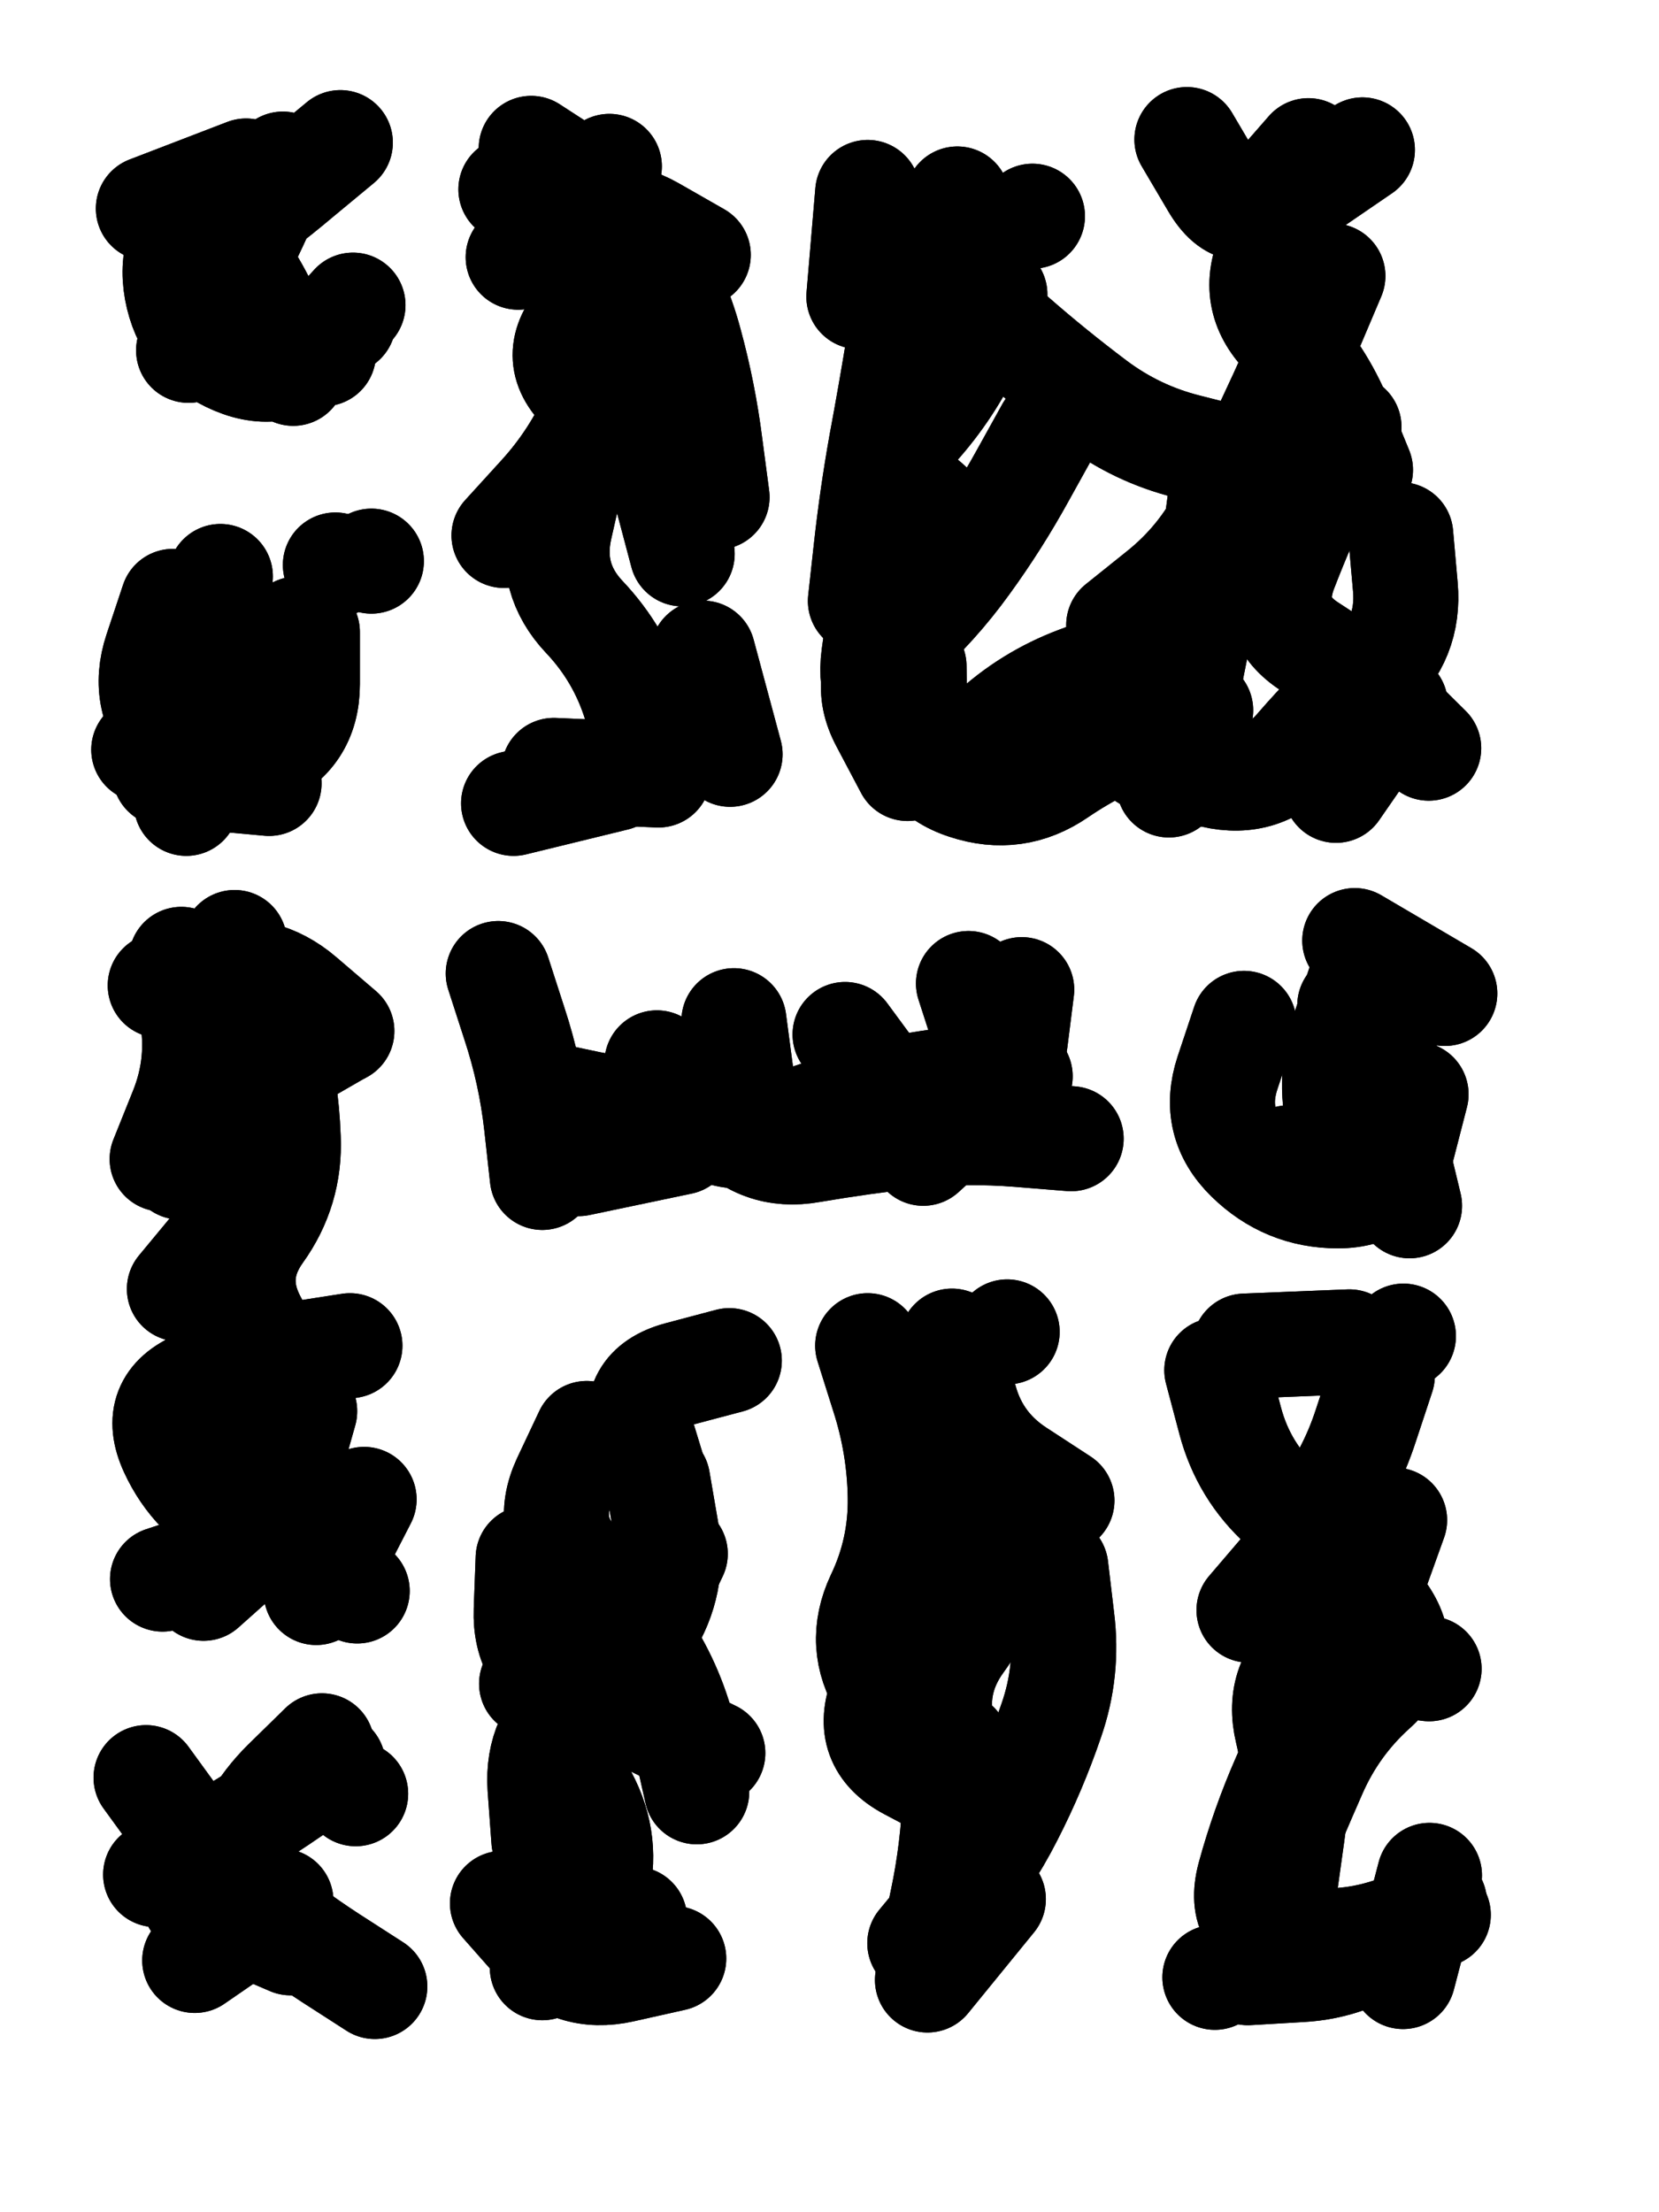<svg xmlns="http://www.w3.org/2000/svg" viewBox="0 0 4329 5772"><title>Infinite Scribble #711</title><defs><filter id="piece_711_3_4_filter" x="-100" y="-100" width="4529" height="5972" filterUnits="userSpaceOnUse"><feTurbulence result="lineShape_distorted_turbulence" type="turbulence" baseFrequency="7299e-6" numOctaves="3"/><feGaussianBlur in="lineShape_distorted_turbulence" result="lineShape_distorted_turbulence_smoothed" stdDeviation="27400e-3"/><feDisplacementMap in="SourceGraphic" in2="lineShape_distorted_turbulence_smoothed" result="lineShape_distorted_results_shifted" scale="38360e-2" xChannelSelector="R" yChannelSelector="G"/><feOffset in="lineShape_distorted_results_shifted" result="lineShape_distorted" dx="-9590e-2" dy="-9590e-2"/><feGaussianBlur in="lineShape_distorted" result="lineShape_1" stdDeviation="13700e-3"/><feColorMatrix in="lineShape_1" result="lineShape" type="matrix" values="1 0 0 0 0  0 1 0 0 0  0 0 1 0 0  0 0 0 16440e-3 -8220e-3"/><feGaussianBlur in="lineShape" result="shrank_blurred" stdDeviation="14133e-3"/><feColorMatrix in="shrank_blurred" result="shrank" type="matrix" values="1 0 0 0 0 0 1 0 0 0 0 0 1 0 0 0 0 0 12589e-3 -8306e-3"/><feColorMatrix in="lineShape" result="border_filled" type="matrix" values="0.6 0 0 0 -0.4  0 0.6 0 0 -0.4  0 0 0.6 0 -0.4  0 0 0 1 0"/><feComposite in="border_filled" in2="shrank" result="border" operator="out"/><feColorMatrix in="lineShape" result="whitea_0" type="matrix" values="1.5 0 0 0 0.07  0 1.5 0 0 0.07  0 0 1.5 0 0.07  0 0 0 1 0"/><feOffset in="whitea_0" result="whitea_1" dx="-41100e-3" dy="-54800e-3"/><feComposite in="whitea_1" in2="lineShape" result="whitea_cropped1" operator="out"/><feOffset in="whitea_cropped1" result="whitea" dx="41100e-3" dy="54800e-3"/><feColorMatrix in="lineShape" result="whiteb_0" type="matrix" values="2 0 0 0 0.15  0 2 0 0 0.15  0 0 2 0 0.15  0 0 0 1 0"/><feOffset in="whiteb_0" result="whiteb_1" dx="-27400e-3" dy="-27400e-3"/><feComposite in="whiteb_1" in2="lineShape" result="whiteb_cropped1" operator="out"/><feOffset in="whiteb_cropped1" result="whiteb" dx="27400e-3" dy="27400e-3"/><feColorMatrix in="lineShape" result="blacka_0" type="matrix" values="0.6 0 0 0 -0.1  0 0.6 0 0 -0.1  0 0 0.6 0 -0.1  0 0 0 1 0"/><feOffset in="blacka_0" result="blacka_1" dx="41100e-3" dy="54800e-3"/><feComposite in="blacka_1" in2="lineShape" result="blacka_cropped1" operator="out"/><feOffset in="blacka_cropped1" result="blacka" dx="-41100e-3" dy="-54800e-3"/><feMerge result="combined_linestyle"><feMergeNode in="whitea"/><feMergeNode in="blacka"/><feMergeNode in="whiteb"/></feMerge><feGaussianBlur in="combined_linestyle" result="combined_linestyle_blurred" stdDeviation="34250e-3"/><feColorMatrix in="combined_linestyle_blurred" result="combined_linestyle_opaque" type="matrix" values="1 0 0 0 0  0 1 0 0 0  0 0 1 0 0  0 0 0 2.5 0"/><feComposite in="combined_linestyle_opaque" in2="lineShape" result="shapes_linestyle" operator="over"/><feComposite in="shapes_linestyle" in2="shrank" result="shapes_linestyle_cropped" operator="in"/><feComposite in="border" in2="shapes_linestyle_cropped" result="shapes" operator="over"/></filter><filter id="piece_711_3_4_shadow" x="-100" y="-100" width="4529" height="5972" filterUnits="userSpaceOnUse"><feColorMatrix in="SourceGraphic" result="result_blackened" type="matrix" values="0 0 0 0 0  0 0 0 0 0  0 0 0 0 0  0 0 0 0.8 0"/><feGaussianBlur in="result_blackened" result="result_blurred" stdDeviation="82200e-3"/><feComposite in="SourceGraphic" in2="result_blurred" result="result" operator="over"/></filter><filter id="piece_711_3_4_overall" x="-100" y="-100" width="4529" height="5972" filterUnits="userSpaceOnUse"><feTurbulence result="background_texture_bumps" type="fractalNoise" baseFrequency="42e-3" numOctaves="3"/><feDiffuseLighting in="background_texture_bumps" result="background_texture" surfaceScale="1" diffuseConstant="2" lighting-color="#aaa"><feDistantLight azimuth="225" elevation="20"/></feDiffuseLighting><feColorMatrix in="background_texture" result="background_texturelightened" type="matrix" values="0.6 0 0 0 0.8  0 0.6 0 0 0.8  0 0 0.6 0 0.8  0 0 0 1 0"/><feColorMatrix in="SourceGraphic" result="background_darkened" type="matrix" values="2 0 0 0 -1  0 2 0 0 -1  0 0 2 0 -1  0 0 0 1 0"/><feMorphology in="background_darkened" result="background_glow_1_thicken" operator="dilate" radius="0"/><feColorMatrix in="background_glow_1_thicken" result="background_glow_1_thicken_colored" type="matrix" values="0 0 0 0 0  0 0 0 0 0  0 0 0 0 0  0 0 0 0.7 0"/><feGaussianBlur in="background_glow_1_thicken_colored" result="background_glow_1" stdDeviation="94800e-3"/><feMorphology in="background_darkened" result="background_glow_2_thicken" operator="dilate" radius="0"/><feColorMatrix in="background_glow_2_thicken" result="background_glow_2_thicken_colored" type="matrix" values="0 0 0 0 0  0 0 0 0 0  0 0 0 0 0  0 0 0 0 0"/><feGaussianBlur in="background_glow_2_thicken_colored" result="background_glow_2" stdDeviation="0"/><feComposite in="background_glow_1" in2="background_glow_2" result="background_glow" operator="out"/><feBlend in="background_glow" in2="background_texturelightened" result="background" mode="normal"/></filter><clipPath id="piece_711_3_4_clip"><rect x="0" y="0" width="4329" height="5772"/></clipPath><g id="layer_5" filter="url(#piece_711_3_4_filter)" stroke-width="274" stroke-linecap="round" fill="none"><path d="M 738 542 L 483 640 M 992 935 L 992 935" stroke="hsl(115,100%,59%)"/><path d="M 1930 1800 L 2001 2064 M 1701 826 Q 1701 826 1612 929 Q 1523 1032 1625 1122 Q 1728 1212 1816 1316 L 1904 1420" stroke="hsl(187,100%,53%)"/><path d="M 3574 816 Q 3574 816 3521 941 Q 3468 1067 3410 1190 Q 3353 1314 3290 1435 Q 3228 1557 3121 1642 L 3015 1727 M 2692 864 Q 2692 864 2634 987 Q 2577 1111 2486 1212 Q 2395 1314 2503 1397 Q 2612 1480 2523 1583 L 2434 1687 M 3128 2089 Q 3128 2089 3261 2119 Q 3394 2150 3482 2046 Q 3571 1943 3673 1853 Q 3775 1763 3763 1627 L 3751 1491" stroke="hsl(234,100%,57%)"/><path d="M 688 1887 L 471 2052 M 1065 1560 L 1065 1560" stroke="hsl(153,100%,56%)"/><path d="M 847 4123 Q 847 4123 724 4063 Q 601 4004 544 3880 Q 487 3756 613 3703 Q 739 3650 874 3628 L 1009 3607 M 569 2599 Q 569 2599 595 2733 Q 621 2867 570 2993 L 519 3120" stroke="hsl(193,100%,60%)"/><path d="M 1396 2636 Q 1396 2636 1438 2766 Q 1481 2896 1496 3032 L 1511 3168 M 2047 3030 L 2011 2759 M 2505 3105 Q 2505 3105 2606 3013 Q 2707 2922 2665 2792 L 2623 2662" stroke="hsl(231,100%,61%)"/><path d="M 3730 3138 L 3457 3117 M 3866 2688 L 3631 2550" stroke="hsl(270,100%,57%)"/><path d="M 1474 4161 Q 1474 4161 1469 4297 Q 1464 4434 1587 4492 Q 1711 4550 1833 4610 L 1956 4670 M 1511 5230 L 1752 5103" stroke="hsl(242,100%,65%)"/><path d="M 2688 5051 L 2516 5262 M 2360 3607 Q 2360 3607 2401 3737 Q 2443 3867 2445 4003 Q 2447 4140 2388 4263 Q 2330 4387 2402 4502 L 2475 4618" stroke="hsl(267,100%,62%)"/><path d="M 3368 5098 Q 3368 5098 3419 4971 Q 3471 4845 3526 4720 Q 3581 4595 3682 4504 Q 3784 4413 3704 4302 L 3624 4192 M 3617 3597 L 3344 3608" stroke="hsl(297,100%,57%)"/><path d="M 854 5165 L 603 5057 M 1024 4776 L 1024 4776" stroke="hsl(222,100%,66%)"/></g><g id="layer_4" filter="url(#piece_711_3_4_filter)" stroke-width="274" stroke-linecap="round" fill="none"><path d="M 834 524 Q 834 524 777 648 Q 721 772 654 891 L 588 1010" stroke="hsl(80,100%,64%)"/><path d="M 1482 483 Q 1482 483 1596 557 Q 1711 631 1786 744 Q 1861 858 1896 990 Q 1932 1122 1949 1257 L 1967 1393 M 1814 2118 L 1541 2106" stroke="hsl(150,100%,57%)"/><path d="M 2395 1672 Q 2395 1672 2376 1807 Q 2358 1943 2469 2022 Q 2580 2101 2680 2008 Q 2780 1915 2908 1867 L 3036 1819 M 2360 598 L 2337 870 M 2454 1168 L 2454 1168 M 3616 1210 Q 3616 1210 3557 1333 Q 3498 1456 3449 1583 Q 3400 1711 3515 1784 Q 3630 1857 3727 1952 L 3824 2048" stroke="hsl(210,100%,57%)"/><path d="M 582 2192 Q 582 2192 637 2067 Q 693 1943 782 1840 L 871 1737" stroke="hsl(107,100%,64%)"/><path d="M 1046 4008 L 921 4251 M 738 3249 L 564 3459 M 988 2786 Q 988 2786 884 2697 Q 781 2609 647 2638 L 514 2667" stroke="hsl(162,100%,63%)"/><path d="M 2301 2795 Q 2301 2795 2382 2905 Q 2463 3015 2595 2982 Q 2728 2949 2745 2813 L 2762 2678 M 1873 3076 L 1606 3132" stroke="hsl(207,100%,61%)"/><path d="M 3618 2719 Q 3618 2719 3664 2847 Q 3711 2976 3742 3109 L 3774 3242" stroke="hsl(250,100%,61%)"/><path d="M 1698 4429 Q 1698 4429 1628 4546 Q 1558 4663 1622 4783 Q 1687 4904 1650 5035 L 1614 5167 M 1814 3979 Q 1814 3979 1774 3848 Q 1735 3717 1867 3681 L 1999 3646" stroke="hsl(220,100%,67%)"/><path d="M 2675 3997 Q 2675 3997 2679 4133 Q 2684 4270 2603 4380 Q 2523 4490 2558 4622 Q 2594 4754 2601 4890 L 2608 5027 M 2724 3571 L 2724 3571" stroke="hsl(248,100%,65%)"/><path d="M 3839 5059 Q 3839 5059 3732 5143 Q 3625 5228 3488 5235 L 3352 5243 M 3703 3685 Q 3703 3685 3660 3815 Q 3618 3945 3534 4053 Q 3451 4161 3502 4287 Q 3554 4414 3689 4432 L 3825 4450" stroke="hsl(274,100%,61%)"/><path d="M 829 5056 L 604 5211" stroke="hsl(199,100%,66%)"/></g><g id="layer_3" filter="url(#piece_711_3_4_filter)" stroke-width="274" stroke-linecap="round" fill="none"><path d="M 752 556 Q 752 556 642 637 Q 533 719 557 853 Q 582 988 708 1041 Q 834 1094 925 993 L 1017 892" stroke="hsl(54,100%,69%)"/><path d="M 1702 2127 L 1436 2192 M 1704 1042 Q 1704 1042 1649 1167 Q 1595 1292 1503 1392 L 1411 1493 M 1686 530 L 1686 530" stroke="hsl(105,100%,65%)"/><path d="M 2831 1217 Q 2831 1217 2765 1336 Q 2699 1456 2619 1566 Q 2539 1677 2437 1768 Q 2336 1860 2400 1980 L 2464 2101 M 3737 1934 L 3582 2158 M 3467 626 Q 3467 626 3410 750 Q 3353 874 3448 971 Q 3543 1069 3594 1195 L 3646 1322 M 3084 2073 L 3084 2073 M 2790 660 L 2790 660" stroke="hsl(186,100%,55%)"/><path d="M 547 1665 Q 547 1665 504 1794 Q 461 1924 553 2024 Q 646 2124 772 2071 Q 898 2018 898 1881 L 898 1745" stroke="hsl(74,100%,70%)"/><path d="M 891 3778 Q 891 3778 854 3909 Q 817 4041 719 4136 L 621 4231 M 566 3141 Q 566 3141 652 3035 Q 739 2930 857 2861 L 975 2793" stroke="hsl(115,100%,70%)"/><path d="M 1810 2869 Q 1810 2869 1888 2980 Q 1967 3092 2096 3047 Q 2225 3002 2355 2960 Q 2485 2918 2621 2911 L 2758 2904" stroke="hsl(184,100%,60%)"/><path d="M 3721 2661 Q 3721 2661 3710 2797 Q 3700 2933 3665 3065 L 3631 3197" stroke="hsl(231,100%,63%)"/><path d="M 1812 3958 Q 1812 3958 1835 4092 Q 1858 4227 1785 4342 Q 1713 4458 1604 4541 Q 1496 4624 1505 4760 L 1515 4897" stroke="hsl(196,100%,67%)"/><path d="M 2544 3854 Q 2544 3854 2531 3990 Q 2518 4126 2483 4258 Q 2448 4390 2397 4517 Q 2347 4644 2467 4708 L 2588 4772" stroke="hsl(228,100%,68%)"/><path d="M 3826 4989 L 3757 5253 M 3266 5255 L 3266 5255 M 3532 4090 L 3355 4297 M 3758 3582 L 3758 3582" stroke="hsl(254,100%,65%)"/><path d="M 679 5108 Q 679 5108 710 4975 Q 742 4842 839 4746 L 936 4651" stroke="hsl(171,100%,68%)"/></g><g id="layer_2" filter="url(#piece_711_3_4_filter)" stroke-width="274" stroke-linecap="round" fill="none"><path d="M 580 611 Q 580 611 668 714 Q 757 818 809 944 L 861 1070" stroke="hsl(42,100%,75%)"/><path d="M 1587 1340 Q 1587 1340 1557 1473 Q 1527 1606 1620 1705 Q 1714 1804 1754 1934 L 1794 2065 M 1918 761 Q 1918 761 1799 693 Q 1681 626 1564 696 L 1448 767" stroke="hsl(70,100%,69%)"/><path d="M 2481 1834 Q 2481 1834 2483 1970 Q 2486 2107 2616 2149 Q 2746 2192 2858 2115 Q 2971 2038 3100 1993 L 3229 1949 M 3327 1295 Q 3327 1295 3194 1261 Q 3062 1228 2953 1146 Q 2844 1064 2741 974 Q 2639 884 2616 749 L 2594 615 M 3426 641 L 3651 487" stroke="hsl(147,100%,59%)"/><path d="M 798 2140 L 526 2115 M 971 1570 L 971 1570" stroke="hsl(52,100%,76%)"/><path d="M 773 2664 Q 773 2664 808 2796 Q 843 2928 848 3064 Q 854 3201 774 3312 Q 695 3423 759 3543 L 824 3663 M 627 4240 Q 627 4240 729 4149 Q 831 4059 929 4153 L 1028 4247" stroke="hsl(80,100%,77%)"/><path d="M 1900 2914 Q 1900 2914 1989 3017 Q 2078 3121 2212 3097 Q 2347 3074 2483 3059 Q 2619 3045 2755 3056 L 2891 3067" stroke="hsl(141,100%,66%)"/><path d="M 3634 3181 Q 3634 3181 3596 3050 Q 3558 2919 3601 2789 L 3644 2660" stroke="hsl(207,100%,63%)"/><path d="M 1858 4150 Q 1858 4150 1799 4273 Q 1740 4396 1611 4442 L 1483 4489 M 1407 5062 Q 1407 5062 1497 5164 Q 1587 5266 1720 5236 L 1854 5206" stroke="hsl(168,100%,69%)"/><path d="M 2593 4648 Q 2593 4648 2588 4784 Q 2583 4921 2555 5054 L 2527 5188 M 2580 3595 Q 2580 3595 2609 3728 Q 2638 3862 2752 3936 L 2867 4011" stroke="hsl(204,100%,68%)"/><path d="M 3735 4062 Q 3735 4062 3689 4190 Q 3643 4319 3533 4399 Q 3423 4480 3455 4613 Q 3487 4746 3468 4881 L 3449 5017" stroke="hsl(235,100%,68%)"/><path d="M 502 4987 Q 502 4987 621 4920 Q 740 4854 852 4777 L 965 4700" stroke="hsl(123,100%,75%)"/></g><g id="layer_1" filter="url(#piece_711_3_4_filter)" stroke-width="274" stroke-linecap="round" fill="none"><path d="M 984 468 Q 984 468 879 555 Q 775 643 662 720 Q 550 797 609 920 Q 668 1043 804 1031 L 940 1019" stroke="hsl(28,100%,81%)"/><path d="M 1429 590 Q 1429 590 1537 673 Q 1645 756 1691 884 Q 1738 1013 1772 1145 Q 1807 1277 1841 1409 L 1876 1541" stroke="hsl(51,100%,74%)"/><path d="M 3288 1337 Q 3288 1337 3270 1472 Q 3252 1608 3225 1742 Q 3198 1876 3172 2010 L 3146 2144 M 2464 853 Q 2464 853 2442 988 Q 2420 1123 2395 1257 Q 2371 1392 2356 1528 L 2341 1664 M 3510 489 Q 3510 489 3420 592 Q 3331 695 3262 577 L 3193 460" stroke="hsl(102,100%,67%)"/><path d="M 633 2143 Q 633 2143 632 2006 Q 632 1870 651 1735 L 671 1600" stroke="hsl(39,100%,82%)"/><path d="M 647 3658 Q 647 3658 623 3792 Q 599 3927 689 4029 Q 780 4131 650 4173 L 520 4216 M 818 2875 Q 818 2875 689 2829 Q 560 2784 634 2669 L 708 2555" stroke="hsl(54,100%,82%)"/><path d="M 2310 3006 Q 2310 3006 2174 3017 Q 2038 3028 1902 3015 Q 1766 3003 1632 2975 L 1499 2947" stroke="hsl(97,100%,73%)"/><path d="M 3342 2766 Q 3342 2766 3299 2895 Q 3256 3025 3353 3120 Q 3451 3216 3587 3216 Q 3724 3216 3757 3083 L 3791 2951" stroke="hsl(184,100%,62%)"/><path d="M 1627 3836 Q 1627 3836 1569 3959 Q 1512 4083 1608 4179 Q 1705 4275 1779 4389 Q 1854 4504 1884 4637 L 1914 4771" stroke="hsl(120,100%,77%)"/><path d="M 2851 4185 Q 2851 4185 2867 4320 Q 2884 4456 2839 4585 Q 2795 4714 2733 4835 Q 2671 4957 2583 5061 L 2496 5166" stroke="hsl(181,100%,69%)"/><path d="M 3849 5092 Q 3849 5092 3719 5134 Q 3589 5176 3455 5150 Q 3321 5124 3356 4992 Q 3392 4860 3447 4735 L 3502 4610 M 3543 4118 Q 3543 4118 3442 4026 Q 3341 3935 3306 3803 L 3271 3671" stroke="hsl(211,100%,70%)"/><path d="M 1074 5279 Q 1074 5279 959 5205 Q 845 5131 741 5043 Q 637 4955 557 4844 L 477 4734" stroke="hsl(86,100%,82%)"/></g></defs><g filter="url(#piece_711_3_4_overall)" clip-path="url(#piece_711_3_4_clip)"><use href="#layer_5"/><use href="#layer_4"/><use href="#layer_3"/><use href="#layer_2"/><use href="#layer_1"/></g><g clip-path="url(#piece_711_3_4_clip)"><use href="#layer_5" filter="url(#piece_711_3_4_shadow)"/><use href="#layer_4" filter="url(#piece_711_3_4_shadow)"/><use href="#layer_3" filter="url(#piece_711_3_4_shadow)"/><use href="#layer_2" filter="url(#piece_711_3_4_shadow)"/><use href="#layer_1" filter="url(#piece_711_3_4_shadow)"/></g></svg>